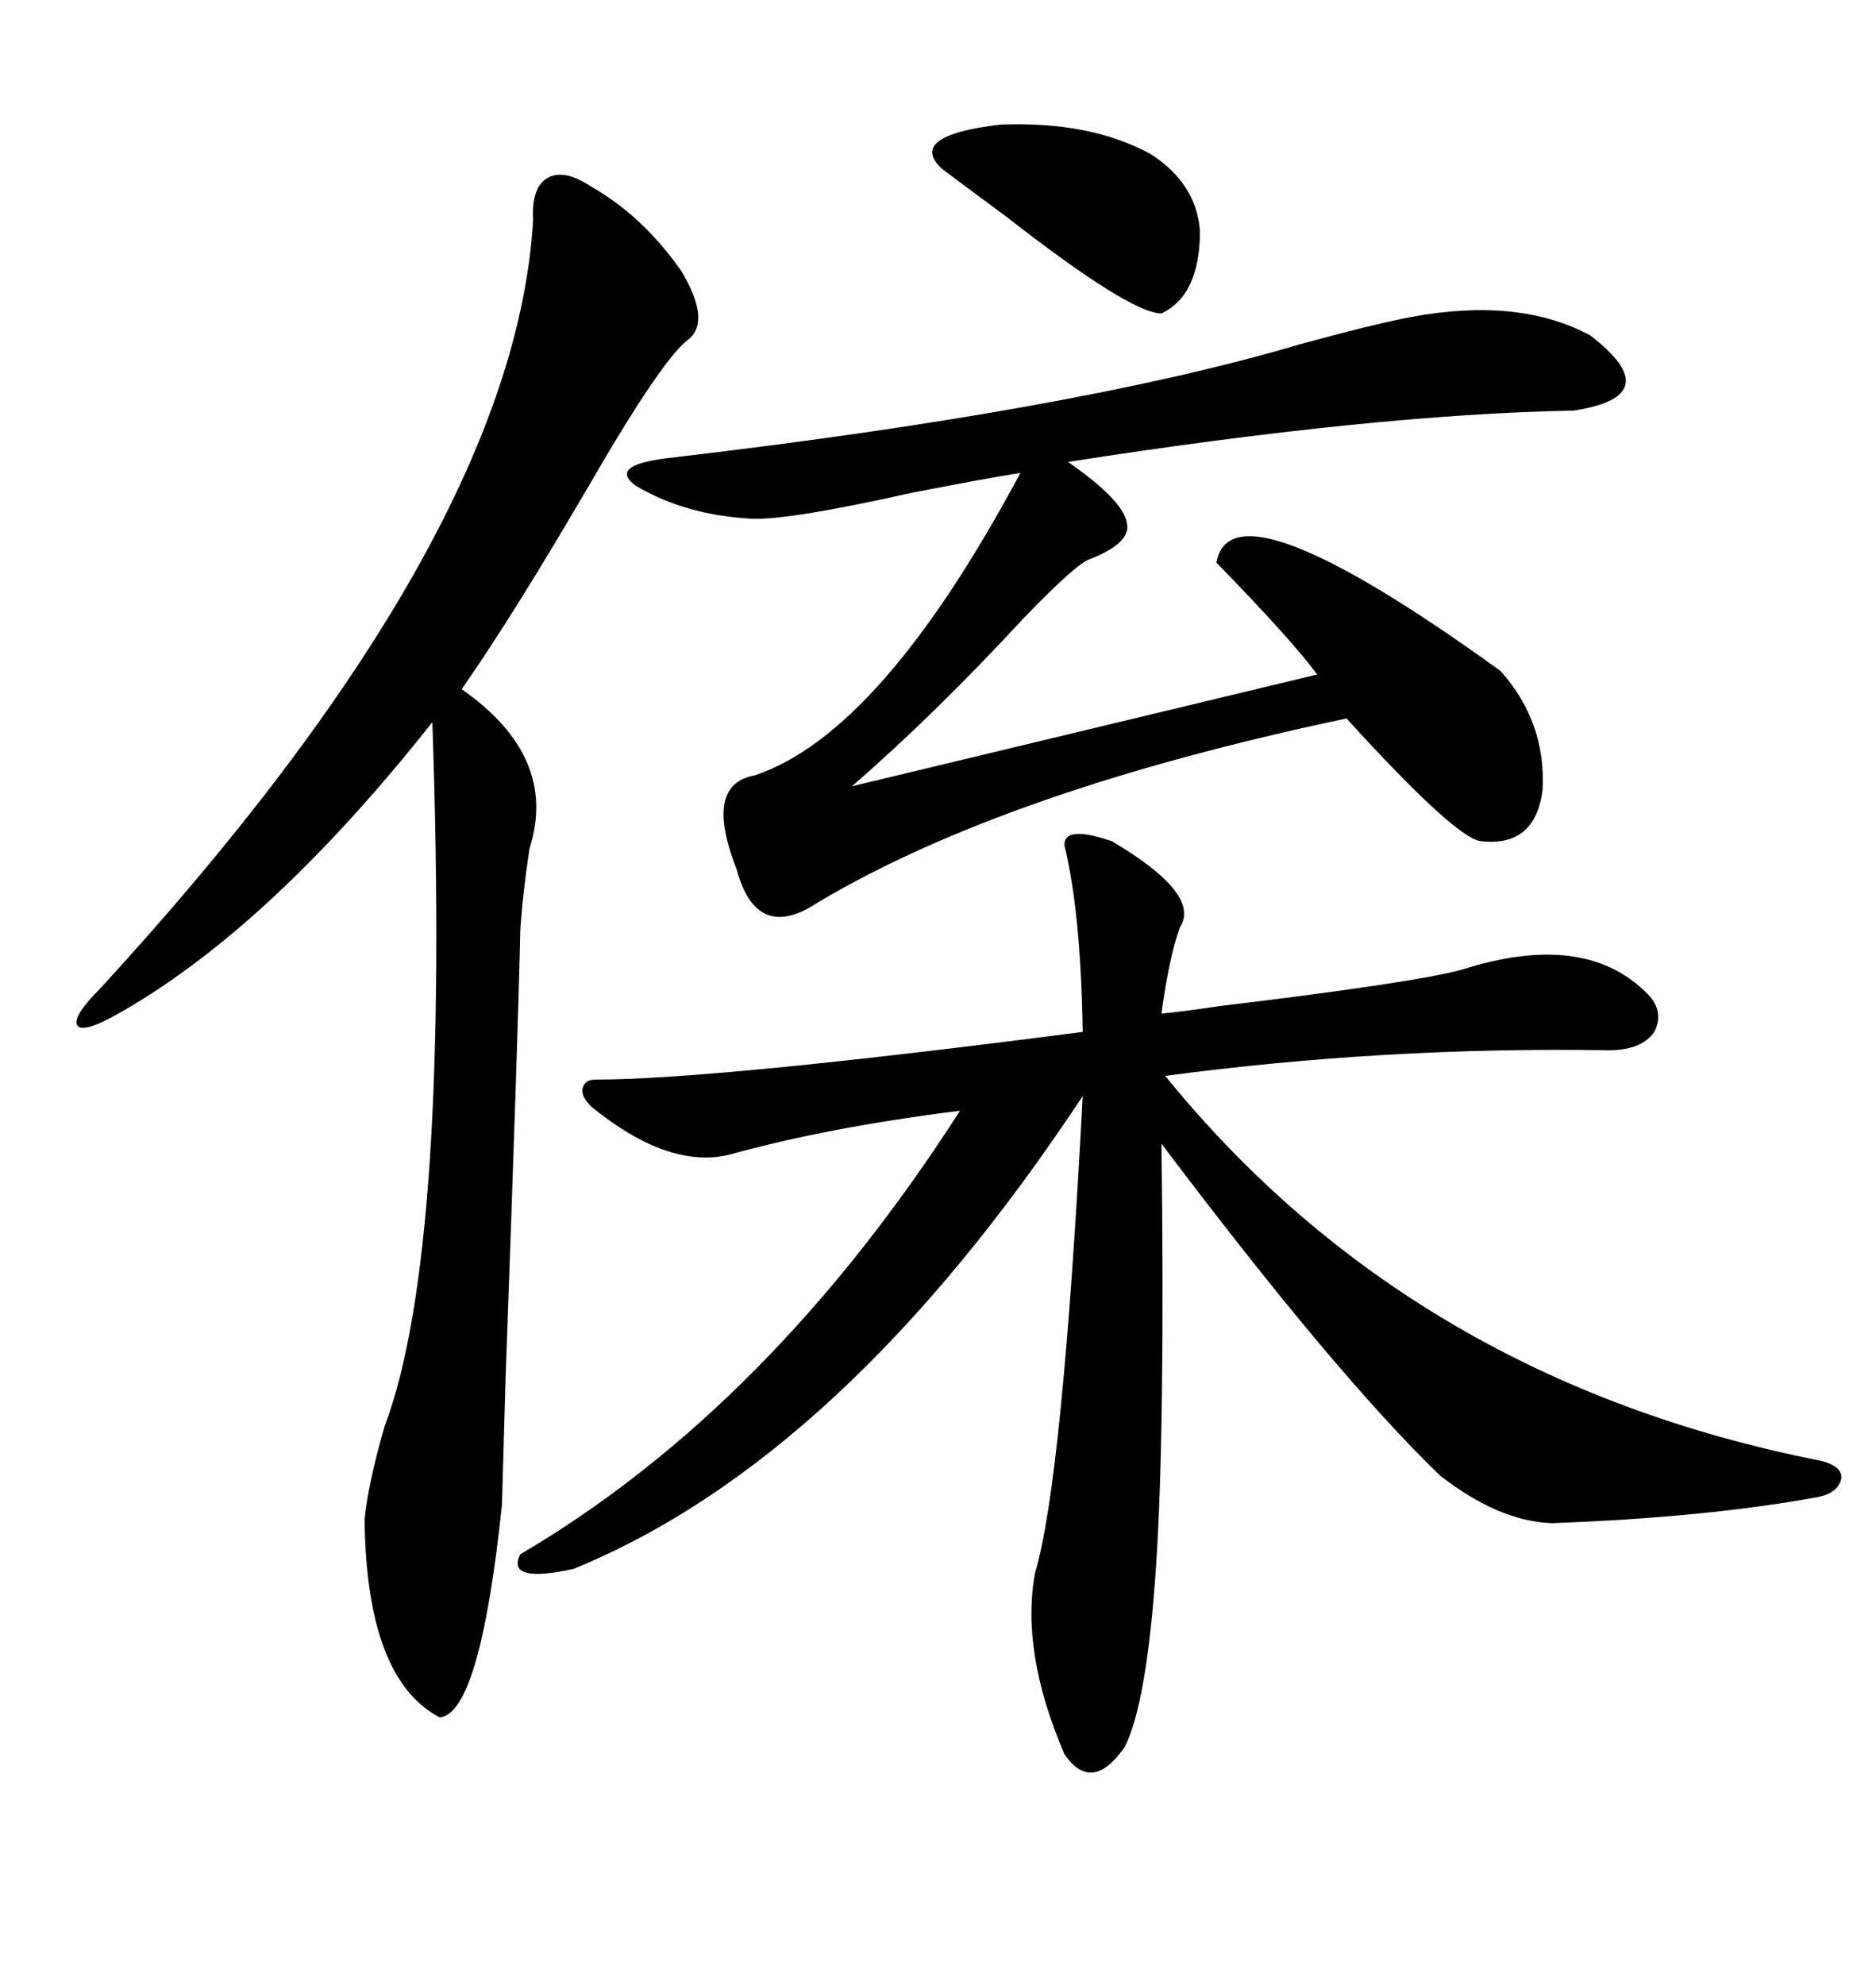 <svg xmlns="http://www.w3.org/2000/svg" xmlns:xlink="http://www.w3.org/1999/xlink" width="300" height="317.285"><path d="M177.83 134.47L177.83 134.47Q192.19 142.97 188.67 148.24L188.67 148.24Q186.91 153.22 185.74 162.01L185.74 162.01Q188.96 161.72 194.82 160.84L194.82 160.84Q226.46 157.03 233.79 154.98L233.79 154.98Q253.13 148.83 263.09 158.50L263.09 158.50Q266.31 161.43 264.55 164.94L264.55 164.94Q262.50 167.87 257.23 167.87L257.23 167.87Q221.48 167.29 186.33 171.97L186.33 171.97Q225.88 220.61 291.21 233.50L291.21 233.50Q294.73 234.38 294.43 236.43L294.43 236.43Q293.85 238.77 290.33 239.36L290.33 239.36Q272.46 242.58 248.14 243.46L248.14 243.46Q239.65 243.16 230.27 235.84L230.27 235.84Q213.57 219.73 185.74 182.81L185.74 182.81Q186.33 228.52 184.86 250.49L184.86 250.49Q183.40 272.17 179.88 279.20L179.88 279.20Q174.61 286.82 170.21 280.37L170.21 280.37Q163.18 263.96 165.53 251.37L165.53 251.37Q169.92 236.72 173.14 175.20L173.14 175.20Q134.77 233.20 91.70 250.78L91.70 250.78Q80.86 253.13 83.20 248.44L83.20 248.44Q123.05 225 153.52 177.54L153.52 177.54Q132.42 180.18 116.60 184.57L116.60 184.57Q106.93 186.91 94.63 176.95L94.63 176.95Q92.87 175.20 93.16 174.02L93.16 174.02Q93.46 172.56 95.21 172.56L95.21 172.56Q114.26 172.56 173.14 164.94L173.14 164.94Q172.85 145.90 170.21 135.06L170.21 135.06Q170.21 131.84 177.83 134.47ZM94.63 29.88L94.63 29.88Q102.83 34.57 108.98 43.36L108.98 43.36Q113.67 51.27 110.16 54.20L110.16 54.20Q106.05 57.13 94.34 77.34L94.34 77.34Q82.03 98.44 73.83 110.16L73.83 110.16Q89.36 121.00 84.67 135.64L84.67 135.64Q83.50 143.55 83.20 148.83L83.20 148.83Q82.91 163.18 80.86 220.02L80.86 220.02Q80.27 240.23 80.27 240.53L80.27 240.53Q76.76 273.93 70.31 274.51L70.31 274.51Q58.59 268.36 58.30 242.87L58.30 242.87Q58.89 237.01 61.52 227.93L61.52 227.93Q72.07 200.10 69.14 115.43L69.14 115.43Q42.48 149.12 17.87 162.60L17.87 162.60Q12.89 165.23 12.30 163.77L12.30 163.77Q11.72 162.30 16.11 157.91L16.11 157.91Q82.32 85.84 85.25 35.16L85.25 35.16Q84.96 29.88 87.60 28.42L87.60 28.42Q90.23 26.95 94.63 29.88ZM225.59 50.68L225.59 50.68Q242.87 47.46 254.30 53.61L254.30 53.61Q266.89 63.28 251.66 65.63L251.66 65.63Q219.73 66.21 170.80 73.83L170.80 73.83Q179.59 79.98 180.18 83.50L180.18 83.50Q181.05 86.72 174.32 89.36L174.32 89.36Q172.27 89.94 163.77 98.73L163.77 98.73Q149.41 114.26 136.23 125.68L136.23 125.68L210.64 107.81Q206.54 102.25 194.53 89.94L194.53 89.94Q196.88 76.17 239.94 107.23L239.94 107.23Q247.27 115.43 246.68 126.27L246.68 126.27Q245.51 135.35 237.01 134.47L237.01 134.47Q233.20 134.47 215.33 114.84L215.33 114.84Q161.13 126.27 130.96 144.14L130.96 144.14Q121.00 150.88 117.77 138.87L117.77 138.87Q112.50 125.39 120.70 123.93L120.70 123.93Q140.92 117.19 163.18 75.59L163.18 75.59Q157.62 76.46 145.61 78.81L145.61 78.81Q125.98 83.20 120.12 82.91L120.12 82.91Q109.57 82.32 101.66 77.64L101.66 77.64Q97.27 74.41 106.64 73.24L106.64 73.24Q171.97 65.63 207.71 55.08L207.71 55.08Q219.43 51.86 225.59 50.68ZM183.98 24.61L183.98 24.61Q191.31 29.30 191.89 36.91L191.89 36.91Q191.89 47.17 185.74 50.10L185.74 50.10Q180.76 50.10 160.84 34.57L160.84 34.57Q154.10 29.59 150.59 26.95L150.59 26.95Q145.02 21.68 159.96 19.92L159.96 19.92Q174.32 19.34 183.98 24.61Z"/></svg>